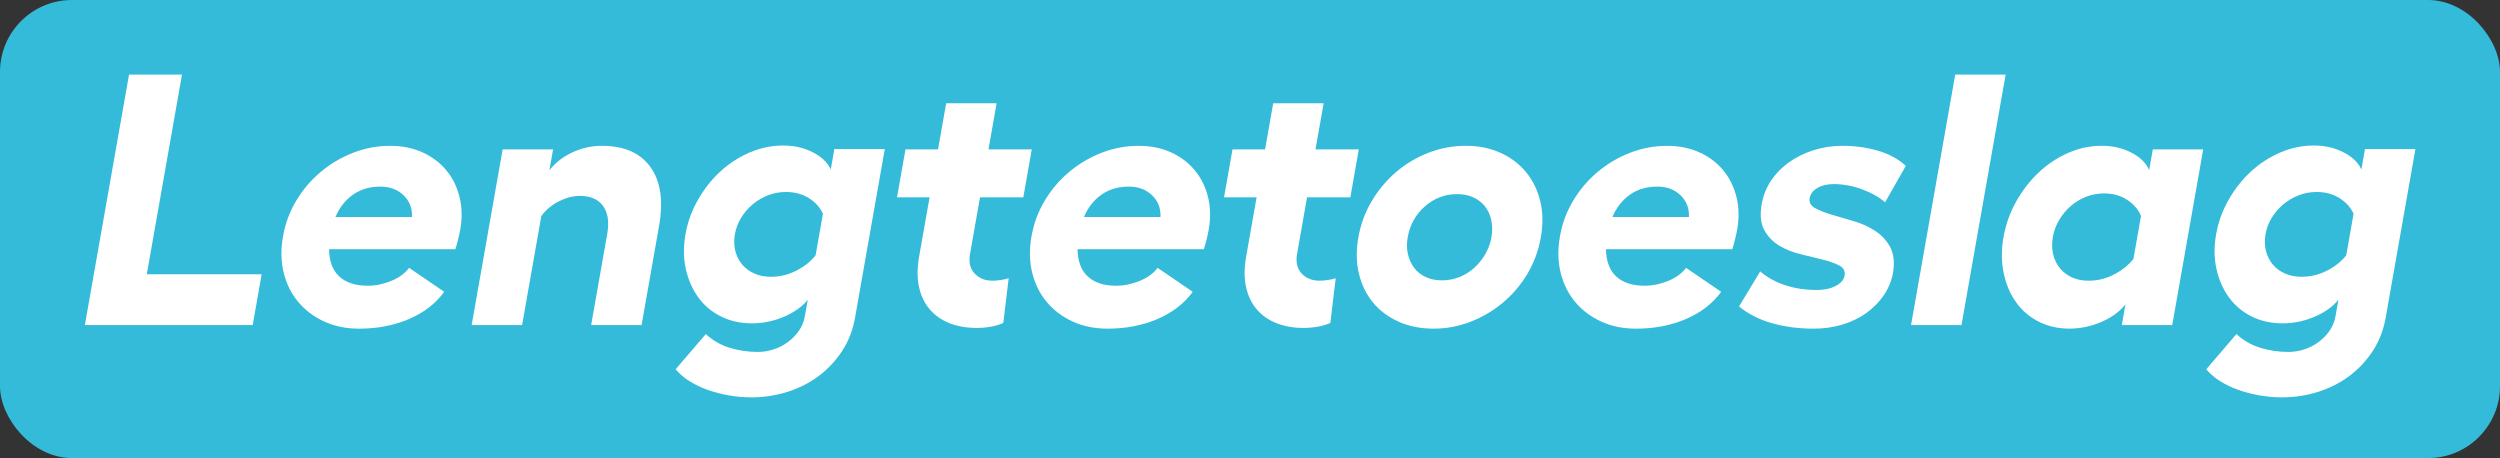 <?xml version="1.0" encoding="UTF-8"?>
<svg id="Laag_2" data-name="Laag 2" xmlns="http://www.w3.org/2000/svg" viewBox="0 0 1419 260">
  <rect x="0" y="0" width="1419" height="260" fill="#333333" stroke="none"/>
  <defs>
    <style>
      .cls-1 {
        fill: #34bbda;
      }

      .cls-2 {
        fill: #fff;
      }
    </style>
  </defs>
  <g id="Layer_1" data-name="Layer 1">
    <rect class="cls-1" width="1419" height="260" rx="40.84" ry="40.84"/>
    <g>
      <path class="cls-2" d="M103.3,42.35l-19.98,113.32h65.19l-5.08,28.84H48.17l25.07-142.16h30.06Z"/>
      <path class="cls-2" d="M261.23,130.29c-.31,1.76-.7,3.59-1.17,5.48-.47,1.9-1.01,3.79-1.61,5.69h-71.69c.13,6.9,2.1,12.08,5.89,15.54,3.79,3.45,9.14,5.18,16.04,5.18,4.47,0,8.93-.91,13.38-2.74,4.45-1.83,7.83-4.3,10.14-7.41l19.94,13.61c-4.83,6.64-11.49,11.78-19.98,15.43-8.5,3.66-17.96,5.48-28.38,5.48-7.31,0-13.91-1.36-19.79-4.06-5.89-2.71-10.79-6.4-14.7-11.07-3.92-4.67-6.67-10.19-8.25-16.55-1.59-6.36-1.72-13.27-.41-20.71s3.8-14.08,7.54-20.31c3.74-6.23,8.35-11.64,13.83-16.25,5.48-4.6,11.6-8.22,18.37-10.86,6.76-2.64,13.8-3.96,21.11-3.96,6.77,0,12.85,1.22,18.24,3.66,5.39,2.44,9.88,5.79,13.46,10.05,3.58,4.26,6.11,9.31,7.59,15.13,1.48,5.82,1.63,12.05.46,18.68ZM233.84,123.18c.2-5.01-1.4-9.14-4.82-12.39-3.42-3.25-7.77-4.87-13.05-4.87-6.09,0-11.3,1.52-15.63,4.57-4.33,3.05-7.65,7.28-9.95,12.69h43.46Z"/>
      <path class="cls-2" d="M341.49,82.76c12.72,0,21.96,4.03,27.72,12.08,5.75,8.06,7.39,19.12,4.91,33.2l-9.95,56.46h-28.63l9.1-51.58c1.22-6.91.43-12.25-2.35-16.04-2.78-3.79-7.16-5.69-13.11-5.69-3.93,0-7.9,1.02-11.91,3.05s-7.35,4.81-10,8.33l-10.92,61.94h-28.63l17.58-99.71h28.63l-2.08,11.78c3.47-4.33,7.86-7.72,13.16-10.15,5.3-2.44,10.8-3.66,16.49-3.66Z"/>
      <path class="cls-2" d="M502.21,84.59l-16.87,95.65c-1.24,7.04-3.67,13.33-7.29,18.89-3.62,5.55-8.04,10.29-13.27,14.22-5.23,3.93-11.14,6.94-17.74,9.04-6.6,2.1-13.49,3.15-20.66,3.15-4.2,0-8.43-.38-12.7-1.13-4.27-.75-8.31-1.81-12.13-3.17s-7.28-3.04-10.39-5.01c-3.1-1.98-5.66-4.2-7.66-6.65l17.13-19.98c3.71,3.52,8.13,6.09,13.26,7.72,5.13,1.62,10.54,2.44,16.22,2.44,2.98,0,5.94-.47,8.88-1.41,2.94-.94,5.65-2.32,8.14-4.13,2.48-1.82,4.59-3.97,6.32-6.45,1.72-2.49,2.85-5.21,3.37-8.17l1.67-9.48c-3.13,3.93-7.63,7.14-13.48,9.65-5.86,2.51-11.97,3.76-18.33,3.76s-12.36-1.32-17.58-3.96-9.49-6.26-12.81-10.87c-3.32-4.6-5.66-9.95-7.02-16.04s-1.42-12.66-.18-19.7,3.59-13.44,7.11-19.6c3.52-6.16,7.75-11.51,12.68-16.04,4.93-4.53,10.47-8.12,16.62-10.76s12.48-3.96,18.98-3.96,11.86,1.29,16.89,3.86c5.03,2.57,8.42,5.82,10.16,9.75l2.04-11.58h28.63ZM437.64,157.09c5.01,0,9.78-1.15,14.32-3.45,4.53-2.3,8.2-5.21,10.98-8.73l4.15-23.56c-1.55-3.52-4.18-6.46-7.89-8.83-3.71-2.37-8.07-3.55-13.08-3.55-3.52,0-6.88.61-10.07,1.83-3.19,1.22-6.1,2.91-8.71,5.08-2.62,2.17-4.82,4.71-6.62,7.62-1.8,2.91-3,6.06-3.59,9.44s-.52,6.57.25,9.54c.76,2.98,2.07,5.55,3.92,7.72,1.85,2.17,4.16,3.86,6.92,5.08,2.76,1.22,5.9,1.83,9.43,1.83Z"/>
      <path class="cls-2" d="M569.49,183.29c-2.06.95-4.42,1.66-7.08,2.13-2.66.47-5.34.71-8.05.71-5.82,0-11.01-.91-15.56-2.74-4.55-1.83-8.28-4.47-11.19-7.92-2.91-3.45-4.91-7.68-5.99-12.69-1.08-5.01-1.05-10.76.1-17.26l5.91-33.51h-18.48l4.8-27.21h18.48l4.62-26.2h28.63l-4.62,26.2h24.57l-4.8,27.21h-24.57l-5.66,32.09c-.84,4.74.03,8.46,2.6,11.17,2.57,2.71,5.95,4.06,10.15,4.06,1.49,0,3.1-.13,4.84-.41,1.74-.27,3.19-.61,4.34-1.02l-3.05,25.39Z"/>
      <path class="cls-2" d="M686.07,130.29c-.31,1.76-.7,3.59-1.17,5.48-.47,1.9-1.01,3.79-1.61,5.69h-71.69c.13,6.9,2.1,12.08,5.89,15.54,3.79,3.45,9.14,5.18,16.04,5.18,4.47,0,8.93-.91,13.38-2.74,4.45-1.83,7.83-4.3,10.14-7.41l19.94,13.61c-4.83,6.64-11.49,11.78-19.98,15.43-8.5,3.66-17.96,5.48-28.38,5.48-7.31,0-13.91-1.36-19.79-4.06-5.89-2.71-10.79-6.4-14.7-11.07-3.92-4.67-6.67-10.19-8.25-16.55-1.59-6.36-1.72-13.27-.41-20.71s3.8-14.08,7.54-20.31c3.74-6.23,8.35-11.64,13.83-16.25,5.48-4.6,11.6-8.22,18.37-10.86,6.76-2.64,13.8-3.96,21.11-3.96,6.77,0,12.85,1.22,18.24,3.66,5.39,2.44,9.88,5.79,13.46,10.05,3.58,4.26,6.11,9.31,7.59,15.13,1.48,5.82,1.63,12.05.46,18.68ZM658.69,123.18c.2-5.01-1.4-9.14-4.82-12.39-3.42-3.25-7.77-4.87-13.05-4.87-6.09,0-11.3,1.52-15.63,4.57-4.33,3.05-7.65,7.28-9.95,12.69h43.46Z"/>
      <path class="cls-2" d="M755.11,183.29c-2.06.95-4.42,1.66-7.08,2.13-2.66.47-5.34.71-8.05.71-5.82,0-11.01-.91-15.56-2.74-4.55-1.83-8.28-4.47-11.19-7.92-2.91-3.45-4.91-7.68-5.99-12.69-1.08-5.01-1.05-10.76.1-17.26l5.91-33.51h-18.48l4.8-27.21h18.48l4.62-26.2h28.63l-4.62,26.2h24.57l-4.8,27.21h-24.57l-5.66,32.09c-.84,4.74.03,8.46,2.6,11.17,2.57,2.71,5.95,4.06,10.15,4.06,1.49,0,3.1-.13,4.84-.41,1.74-.27,3.19-.61,4.34-1.02l-3.05,25.39Z"/>
      <path class="cls-2" d="M831.94,82.76c7.31,0,13.88,1.32,19.71,3.96,5.83,2.64,10.67,6.3,14.52,10.97s6.54,10.15,8.07,16.45c1.53,6.3,1.64,13.17.33,20.61-1.31,7.45-3.84,14.32-7.59,20.61-3.75,6.3-8.37,11.75-13.85,16.35-5.48,4.6-11.6,8.22-18.37,10.87-6.76,2.64-13.8,3.96-21.11,3.96s-13.92-1.32-19.81-3.96c-5.9-2.64-10.74-6.26-14.53-10.87-3.79-4.6-6.45-10.05-7.98-16.35-1.53-6.3-1.64-13.17-.33-20.61s3.84-14.32,7.6-20.61c3.75-6.3,8.34-11.78,13.77-16.45,5.42-4.67,11.55-8.33,18.38-10.97,6.83-2.64,13.9-3.96,21.21-3.96ZM827.1,110.18c-6.9,0-13,2.3-18.28,6.91-5.28,4.6-8.55,10.49-9.82,17.67-.6,3.39-.55,6.57.15,9.54.69,2.98,1.89,5.58,3.6,7.82,1.7,2.23,3.9,3.96,6.6,5.18,2.7,1.22,5.74,1.83,9.12,1.83s6.64-.61,9.77-1.83c3.12-1.22,5.93-2.95,8.43-5.18,2.49-2.23,4.61-4.84,6.35-7.82,1.74-2.98,2.91-6.16,3.51-9.54s.59-6.8-.09-9.85c-.68-3.05-1.88-5.65-3.6-7.82-1.72-2.16-3.92-3.86-6.62-5.08-2.7-1.22-5.74-1.83-9.12-1.83Z"/>
      <path class="cls-2" d="M986.02,130.29c-.31,1.76-.7,3.59-1.17,5.48-.47,1.9-1.01,3.79-1.61,5.69h-71.69c.13,6.9,2.1,12.08,5.89,15.54,3.79,3.45,9.14,5.18,16.04,5.18,4.47,0,8.93-.91,13.38-2.74,4.45-1.83,7.83-4.3,10.14-7.41l19.94,13.61c-4.83,6.64-11.49,11.78-19.98,15.43-8.5,3.66-17.96,5.48-28.38,5.48-7.31,0-13.91-1.36-19.79-4.06-5.89-2.71-10.79-6.4-14.7-11.07-3.92-4.67-6.67-10.19-8.25-16.55-1.59-6.36-1.72-13.27-.41-20.71s3.8-14.08,7.54-20.31c3.74-6.23,8.35-11.64,13.83-16.25,5.48-4.6,11.6-8.22,18.37-10.86,6.76-2.64,13.8-3.96,21.11-3.96,6.77,0,12.85,1.22,18.24,3.66,5.39,2.44,9.88,5.79,13.46,10.05,3.58,4.26,6.11,9.31,7.59,15.13,1.48,5.82,1.63,12.05.46,18.68ZM958.64,123.18c.2-5.01-1.4-9.14-4.82-12.39-3.42-3.25-7.77-4.87-13.05-4.87-6.09,0-11.3,1.52-15.63,4.57-4.33,3.05-7.65,7.28-9.95,12.69h43.46Z"/>
      <path class="cls-2" d="M1029.52,186.54c-8.53,0-16.41-1.02-23.63-3.05-7.23-2.03-13.5-5.21-18.83-9.54l12.04-19.9c4.12,3.52,8.93,6.16,14.44,7.92,5.51,1.76,11.31,2.64,17.41,2.64,4.47,0,8.16-.78,11.07-2.34,2.91-1.55,4.57-3.48,4.98-5.79.45-2.57-.56-4.5-3.04-5.79-2.48-1.29-5.64-2.4-9.46-3.35-3.83-.95-7.98-1.96-12.46-3.05-4.48-1.08-8.53-2.71-12.14-4.87-3.61-2.16-6.45-5.11-8.49-8.83-2.05-3.72-2.54-8.63-1.47-14.72.84-4.74,2.55-9.1,5.15-13.1,2.6-3.99,5.95-7.48,10.07-10.46,4.11-2.98,8.79-5.31,14.03-7.01,5.24-1.69,10.77-2.54,16.59-2.54,7.04,0,13.72.91,20.03,2.74,6.31,1.83,11.62,4.71,15.94,8.63l-11.78,20.71c-3.4-2.98-7.77-5.45-13.11-7.41-5.34-1.96-10.72-2.94-16.13-2.94-3.66,0-6.73.75-9.23,2.23-2.5,1.49-3.95,3.39-4.35,5.69-.43,2.44.59,4.33,3.06,5.69,2.47,1.36,5.63,2.61,9.49,3.76,3.86,1.15,8.01,2.37,12.45,3.66,4.44,1.29,8.49,3.12,12.13,5.48,3.64,2.37,6.49,5.42,8.54,9.14,2.05,3.73,2.62,8.56,1.7,14.52-.81,4.6-2.55,8.87-5.2,12.79-2.66,3.93-5.96,7.31-9.91,10.15-3.95,2.84-8.47,5.05-13.55,6.6-5.08,1.55-10.53,2.34-16.35,2.34Z"/>
      <path class="cls-2" d="M1113.34,184.51h-28.63l25.07-142.16h28.63l-25.07,142.16Z"/>
      <path class="cls-2" d="M1250.54,84.79l-17.58,99.71h-28.63l2.08-11.78c-3.15,4.06-7.67,7.38-13.53,9.95-5.87,2.57-11.99,3.86-18.35,3.86s-12.35-1.36-17.56-4.06-9.47-6.4-12.77-11.07c-3.31-4.67-5.62-10.19-6.93-16.55-1.32-6.36-1.34-13.13-.07-20.31s3.67-13.91,7.22-20.21c3.55-6.3,7.8-11.78,12.75-16.45,4.95-4.67,10.51-8.36,16.68-11.07,6.16-2.71,12.5-4.06,18.99-4.06s11.86,1.29,16.89,3.86c5.03,2.57,8.41,5.89,10.13,9.95l2.08-11.78h28.63ZM1185.61,159.33c5.01,0,9.79-1.18,14.33-3.55,4.55-2.37,8.21-5.31,11-8.83l4.3-24.37c-1.52-3.66-4.13-6.7-7.83-9.14-3.7-2.44-8.06-3.66-13.06-3.66-3.52,0-6.88.61-10.07,1.83-3.19,1.22-6.1,2.94-8.73,5.18-2.63,2.23-4.85,4.87-6.68,7.92-1.83,3.05-3.05,6.33-3.67,9.85s-.56,6.8.19,9.85c.75,3.05,2.04,5.69,3.88,7.92,1.84,2.23,4.14,3.96,6.91,5.18,2.76,1.22,5.9,1.83,9.43,1.83Z"/>
      <path class="cls-2" d="M1371,84.59l-16.87,95.65c-1.24,7.04-3.67,13.33-7.29,18.89-3.62,5.55-8.04,10.29-13.27,14.22-5.23,3.93-11.14,6.94-17.74,9.04-6.6,2.1-13.49,3.15-20.66,3.15-4.2,0-8.43-.38-12.7-1.13-4.27-.75-8.31-1.81-12.13-3.17s-7.28-3.04-10.39-5.01c-3.1-1.98-5.66-4.2-7.66-6.65l17.13-19.98c3.71,3.52,8.13,6.09,13.26,7.72,5.13,1.62,10.54,2.44,16.22,2.44,2.98,0,5.94-.47,8.88-1.41,2.94-.94,5.65-2.32,8.14-4.13,2.48-1.82,4.59-3.97,6.32-6.45,1.72-2.49,2.85-5.21,3.37-8.17l1.67-9.48c-3.13,3.93-7.63,7.14-13.48,9.65-5.86,2.51-11.97,3.76-18.33,3.76s-12.36-1.32-17.58-3.96-9.49-6.26-12.81-10.87c-3.32-4.6-5.66-9.95-7.02-16.04s-1.42-12.66-.18-19.7c1.22-6.91,3.59-13.44,7.11-19.6,3.52-6.16,7.75-11.51,12.68-16.04,4.93-4.53,10.47-8.12,16.62-10.76s12.48-3.96,18.98-3.96,11.86,1.29,16.89,3.86c5.03,2.57,8.42,5.82,10.16,9.75l2.04-11.58h28.63ZM1306.43,157.09c5.01,0,9.78-1.15,14.32-3.45,4.53-2.3,8.2-5.21,10.98-8.73l4.15-23.56c-1.55-3.52-4.18-6.46-7.89-8.83-3.71-2.37-8.07-3.55-13.08-3.55-3.52,0-6.88.61-10.07,1.83-3.19,1.22-6.1,2.91-8.71,5.08-2.62,2.17-4.82,4.71-6.62,7.62-1.8,2.91-3,6.06-3.59,9.44s-.52,6.57.25,9.54c.76,2.98,2.07,5.55,3.92,7.72,1.85,2.17,4.16,3.86,6.92,5.08,2.76,1.22,5.9,1.83,9.43,1.83Z"/>
    </g>
  </g>
</svg>